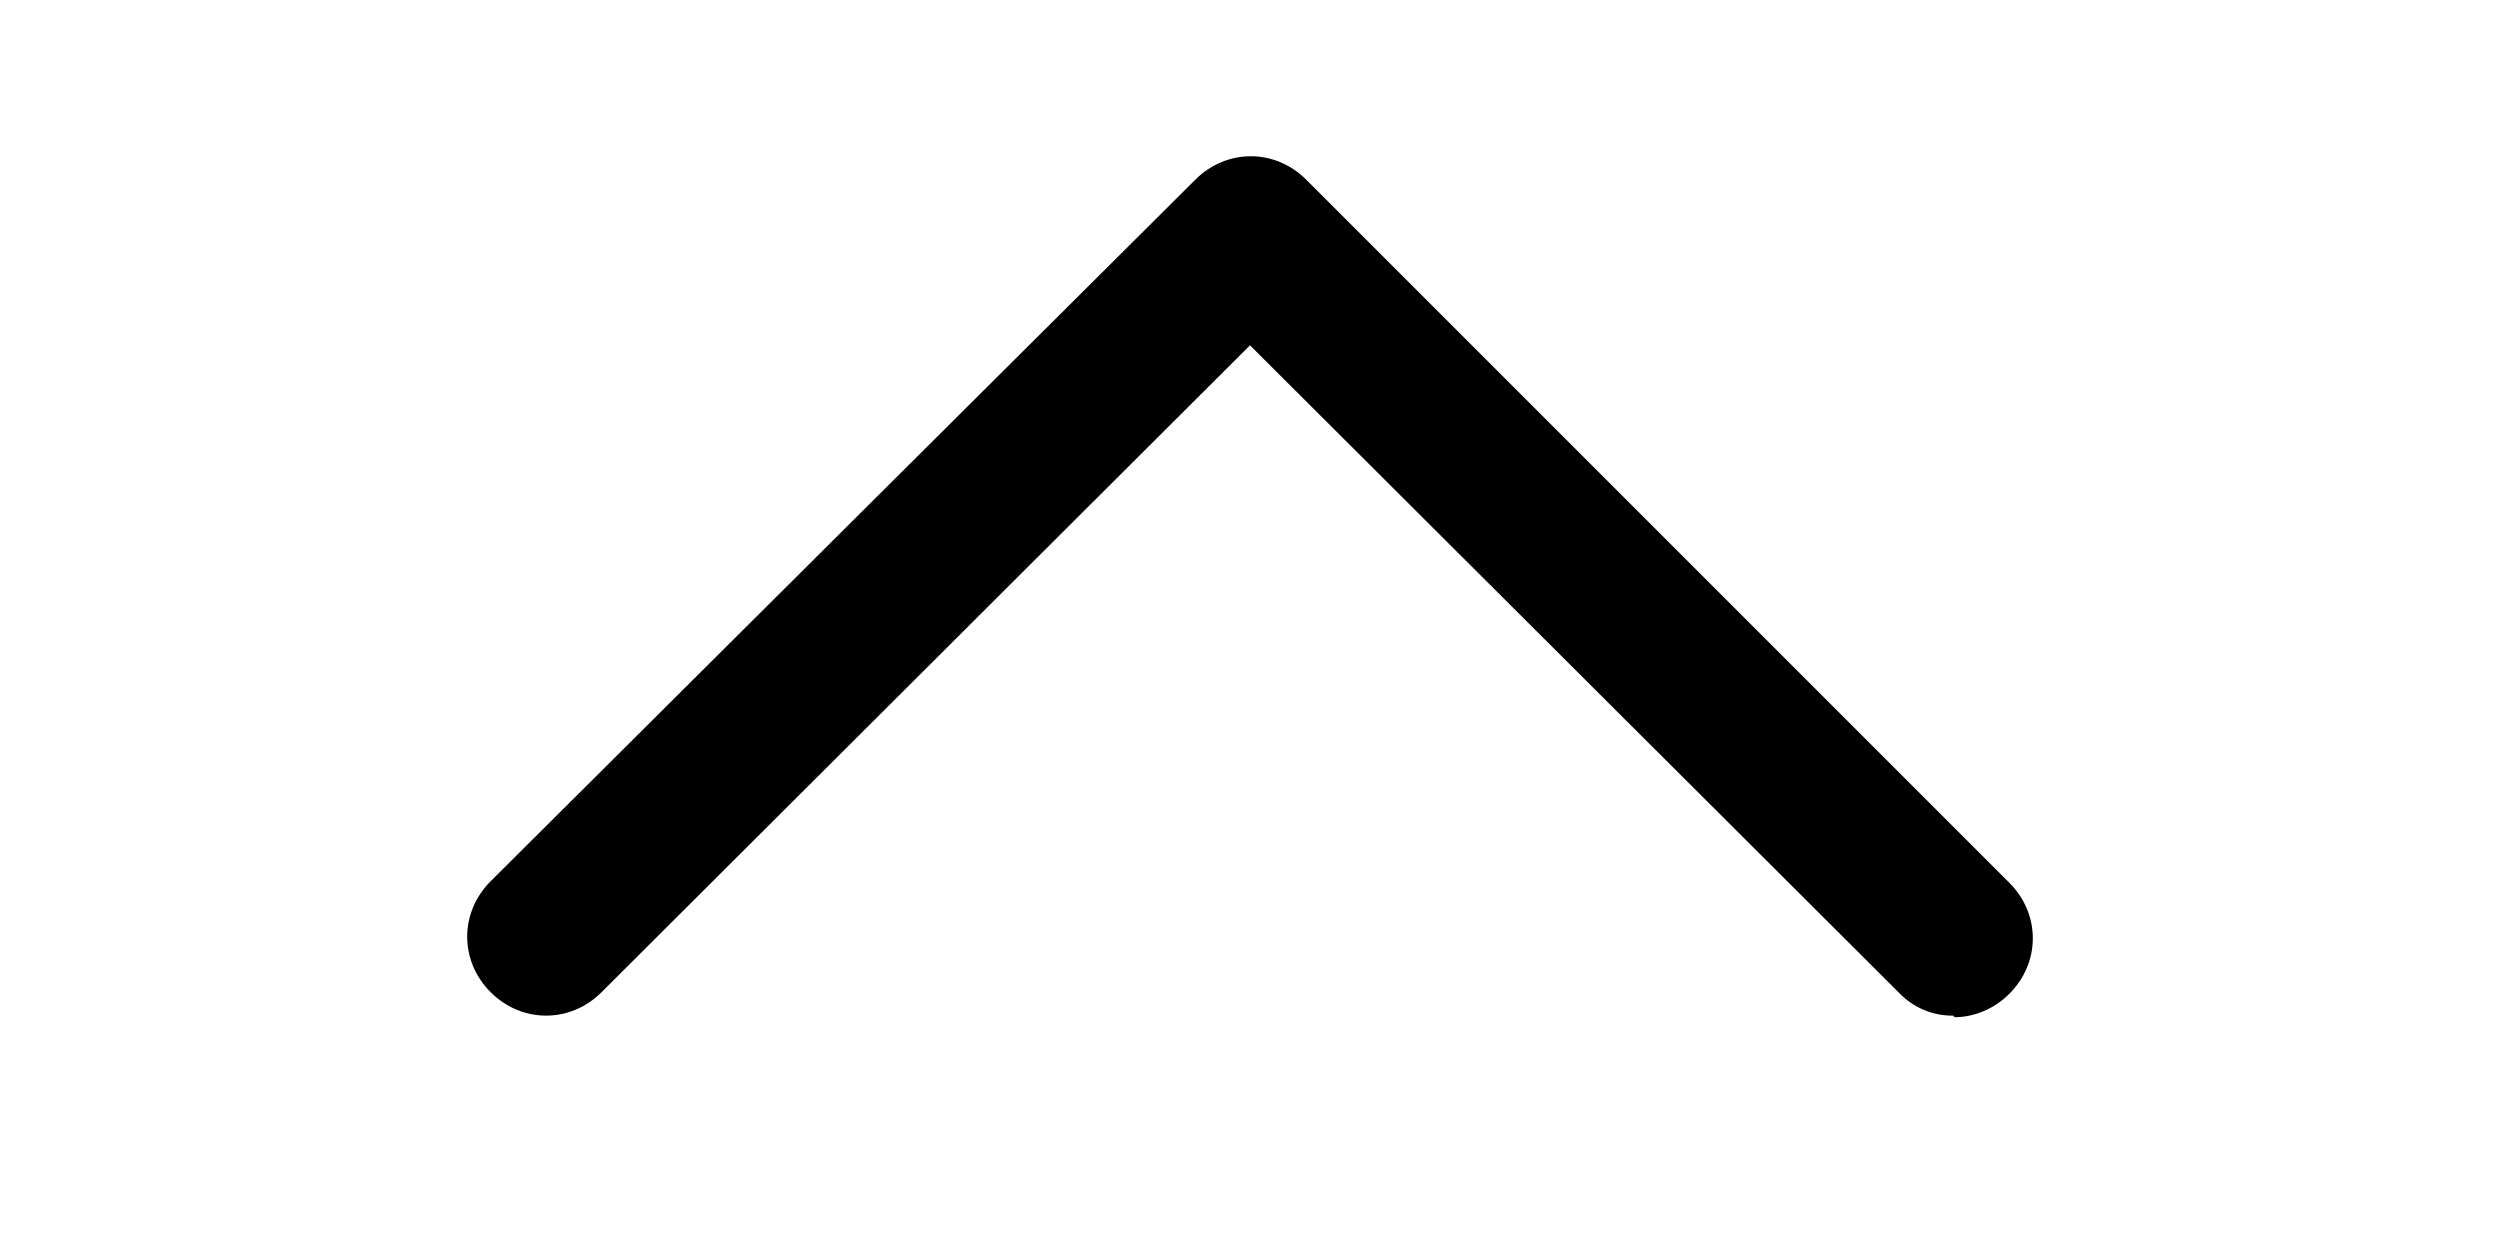 <svg width="16" height="8" viewBox="0 0 16 8" fill="none" xmlns="http://www.w3.org/2000/svg">
<path d="M12.5 6.5C12.435 6.501 12.37 6.488 12.309 6.462C12.249 6.436 12.195 6.398 12.15 6.35L8 2.21L3.85 6.35C3.65 6.55 3.34 6.55 3.14 6.35C2.94 6.15 2.94 5.84 3.14 5.64L7.65 1.15C7.85 0.95 8.16 0.95 8.36 1.15L12.86 5.65C13.06 5.85 13.06 6.16 12.86 6.36C12.76 6.46 12.63 6.51 12.51 6.51L12.5 6.5Z" fill="black"/>
</svg>
